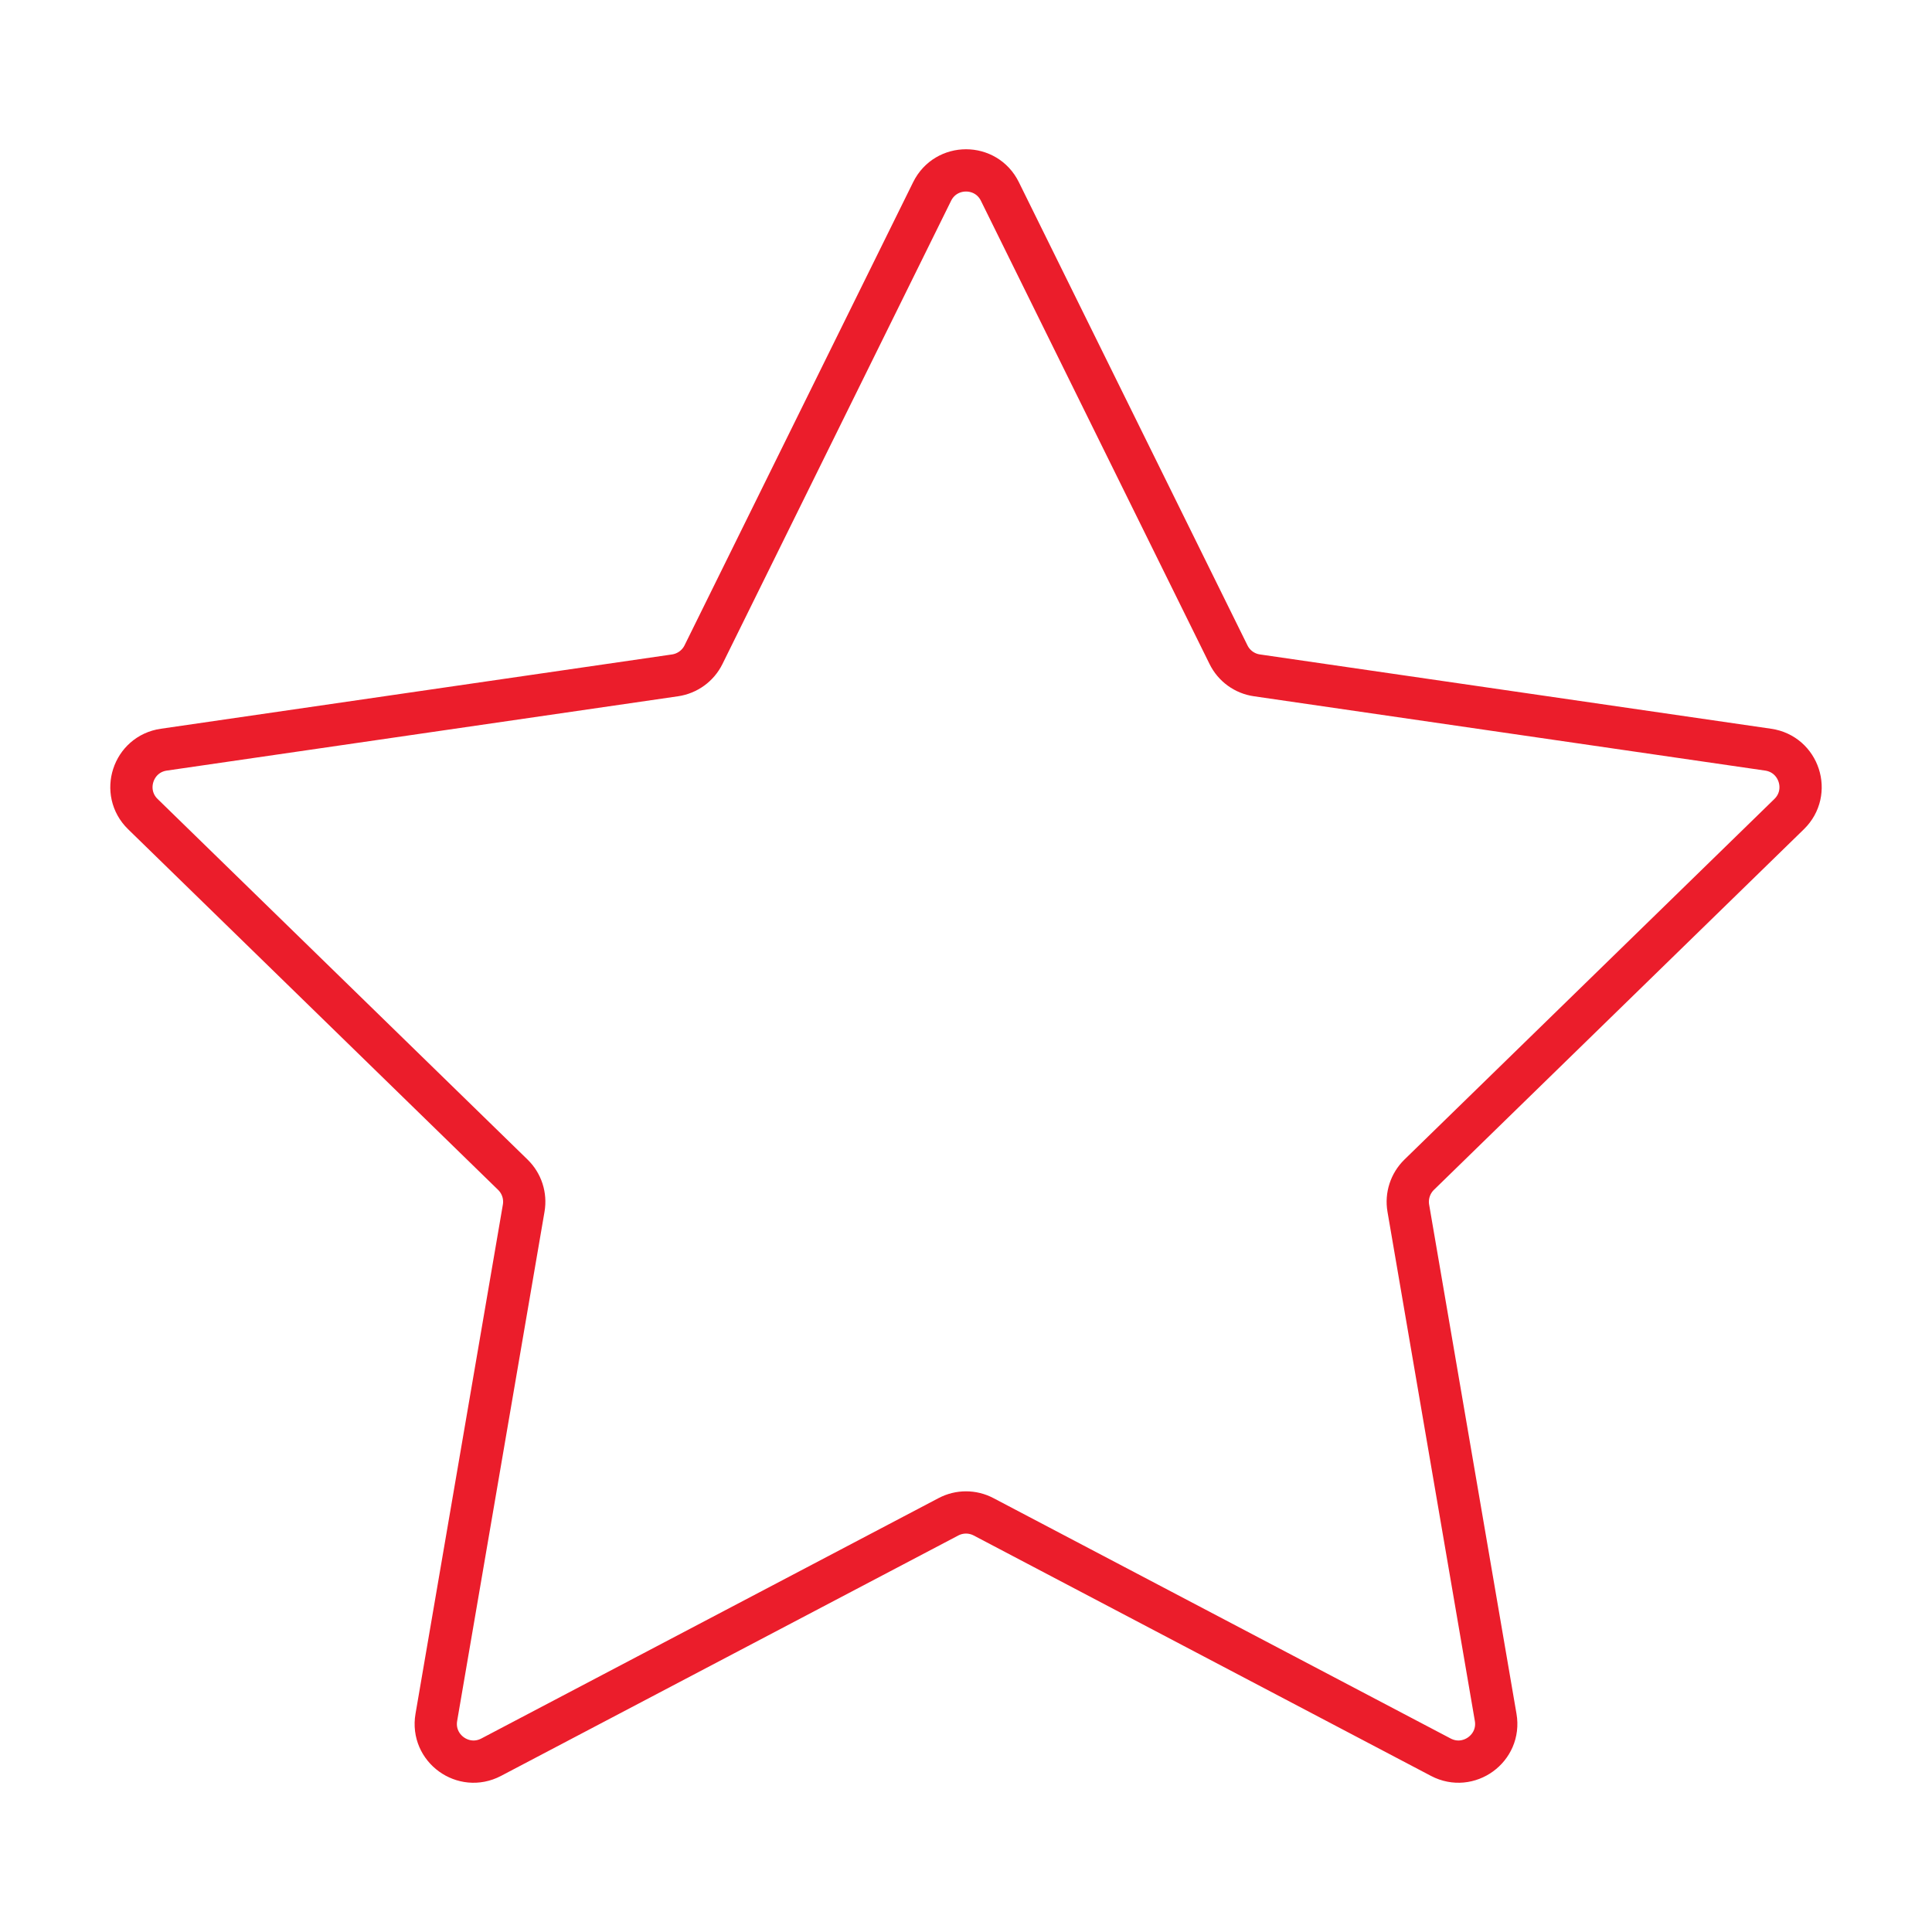 <?xml version="1.0" encoding="UTF-8"?>
<svg id="Layer_1" xmlns="http://www.w3.org/2000/svg" version="1.1" viewBox="0 0 320 320">
  <!-- Generator: Adobe Illustrator 29.2.1, SVG Export Plug-In . SVG Version: 2.1.0 Build 116)  -->
  <defs>
    <style>
      .st0 {
        fill: none;
        stroke: #eb1d2b;
        stroke-linecap: round;
        stroke-linejoin: round;
        stroke-width: 7px;
      }
    </style>
  </defs>
  <path class="st0" d="M157.09,251.23l-75.74,39.82c-4.59,2.41-9.96-1.48-9.08-6.6l14.47-84.34c.35-2.03-.32-4.1-1.8-5.54l-61.28-59.73c-3.71-3.62-1.66-9.93,3.47-10.67l84.68-12.31c2.04-.3,3.8-1.58,4.71-3.42l37.87-76.73c2.3-4.65,8.93-4.65,11.22,0l37.87,76.73c.91,1.85,2.67,3.13,4.71,3.42l84.68,12.31c5.13.75,7.18,7.05,3.47,10.67l-61.28,59.73c-1.47,1.44-2.15,3.51-1.8,5.54l14.47,84.34c.88,5.11-4.49,9.01-9.08,6.6l-75.74-39.82c-1.82-.96-4-.96-5.82,0Z"/>
</svg>